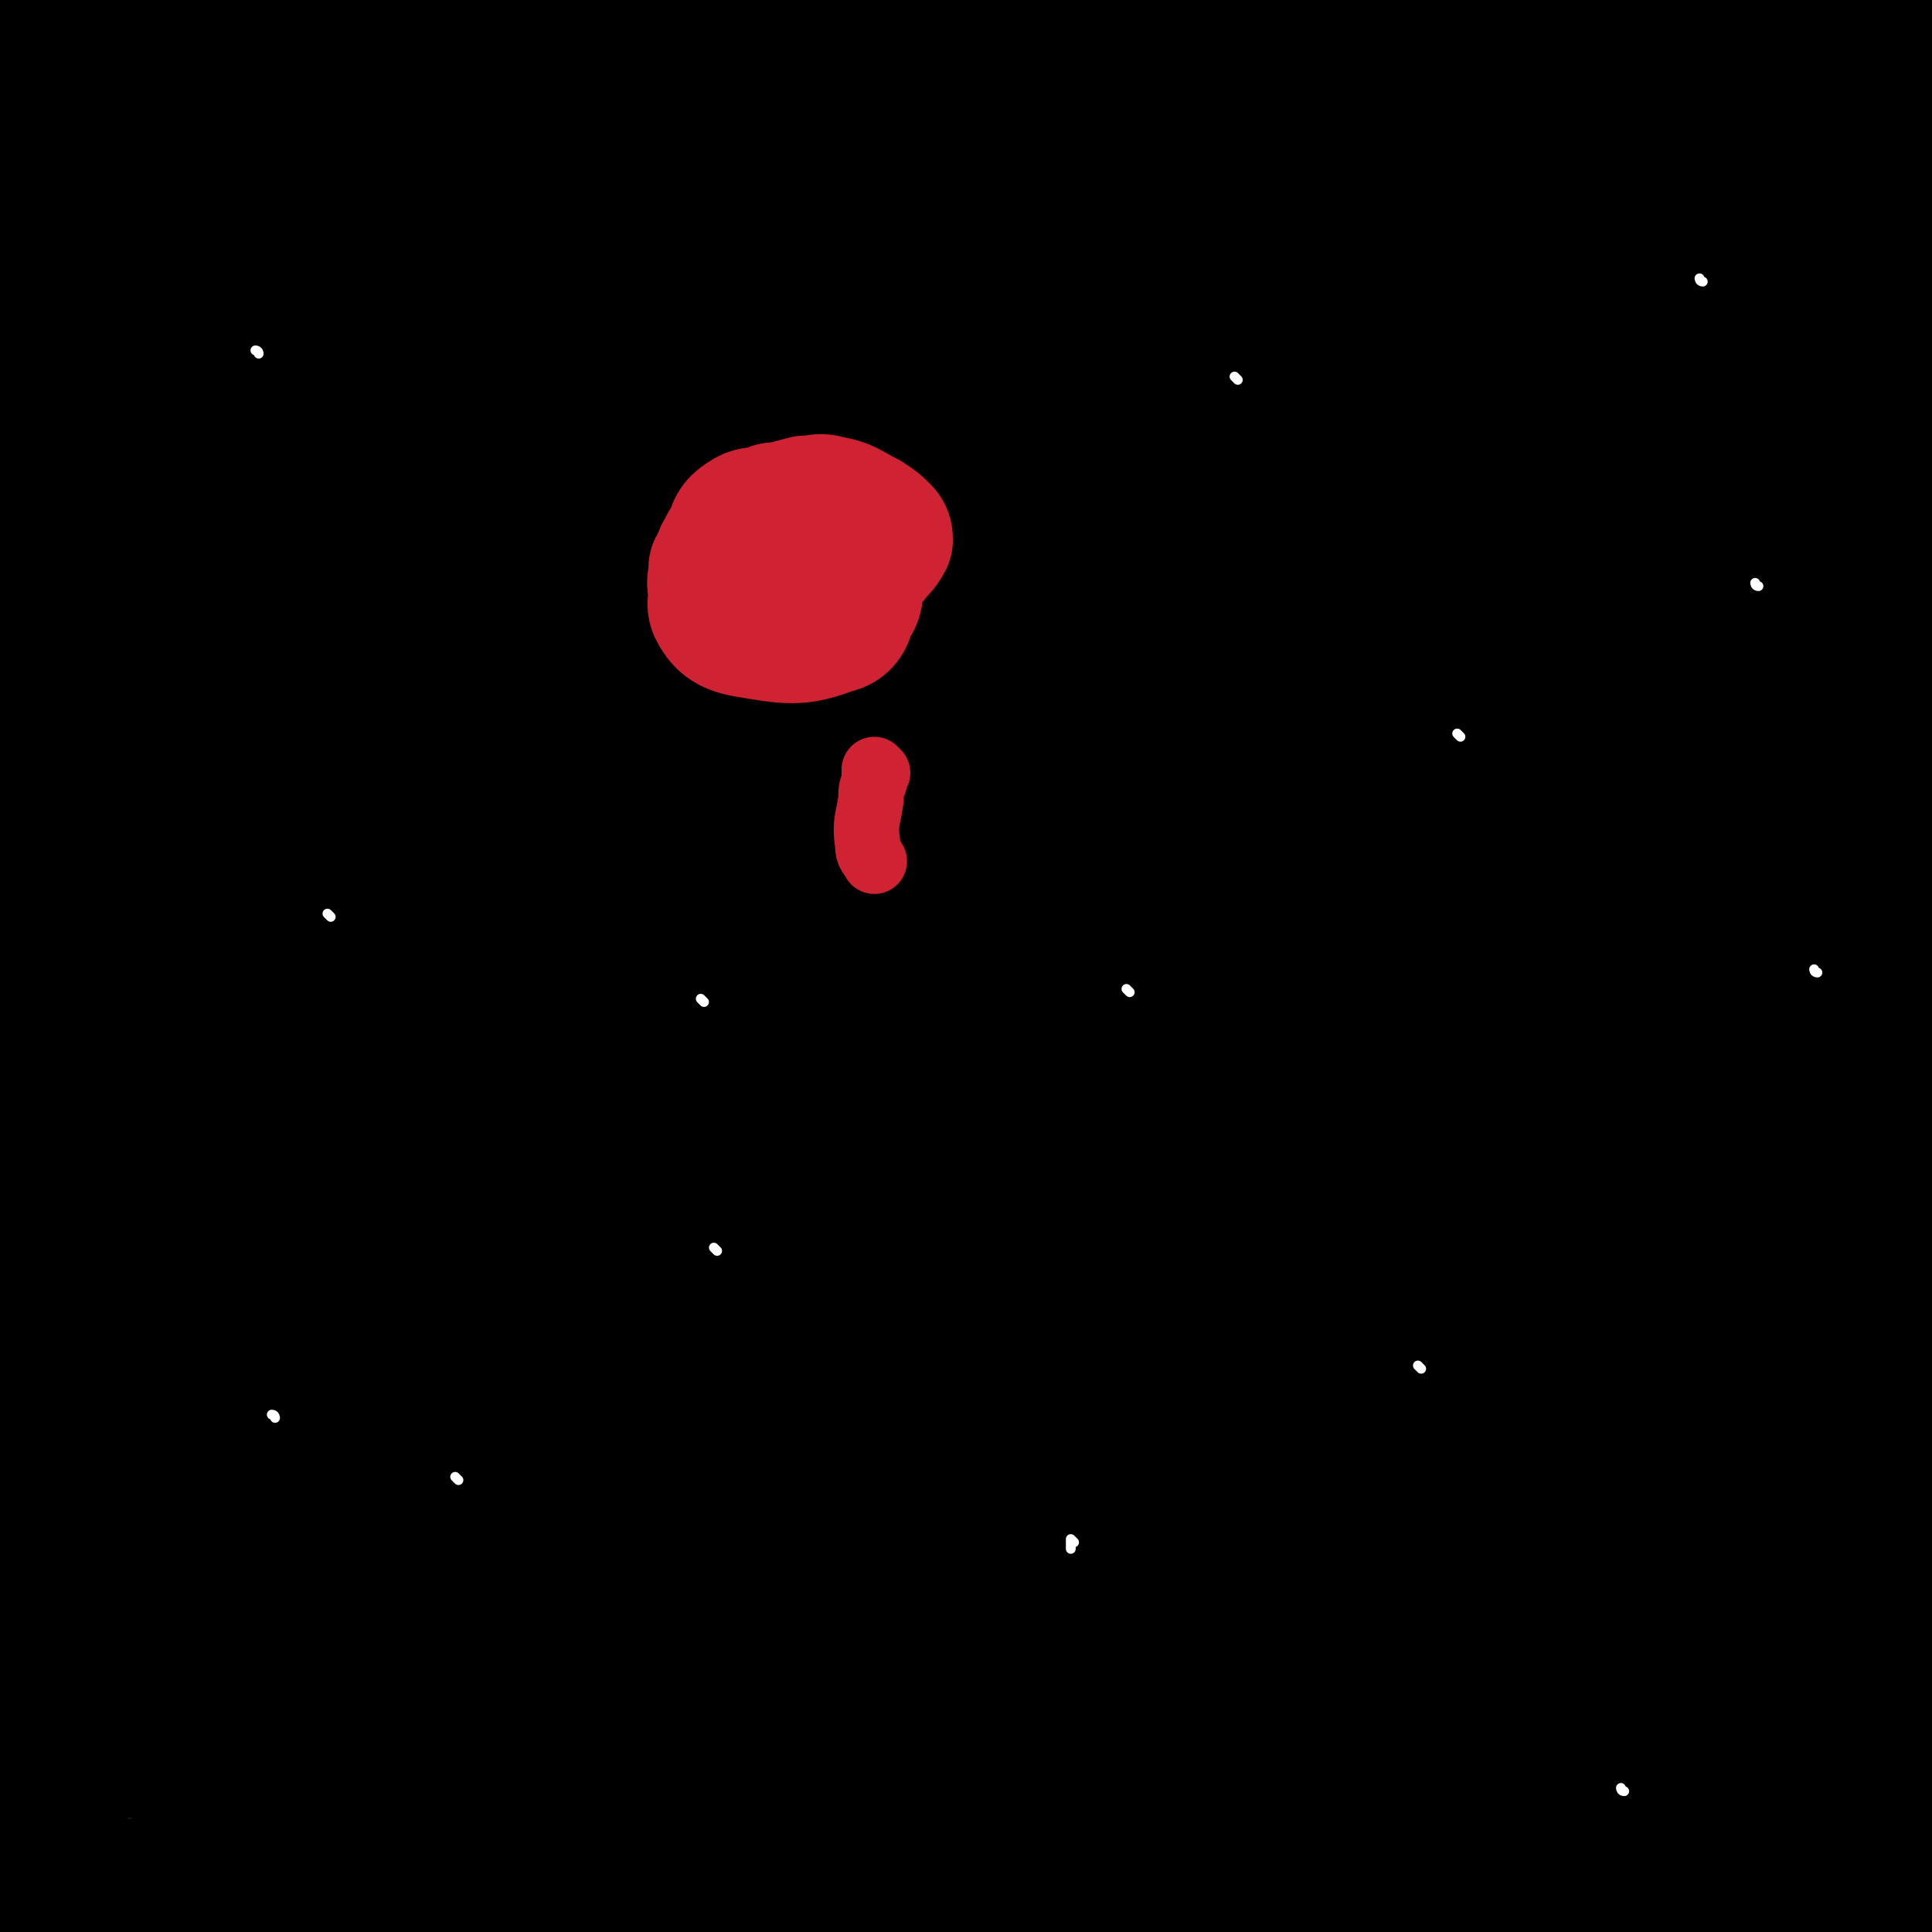 <svg viewBox='0 0 590 590' version='1.1' xmlns='http://www.w3.org/2000/svg' xmlns:xlink='http://www.w3.org/1999/xlink'><rect x="0" y="0" width="590" height="590" fill="#333333" stroke="none"/><g fill='none' stroke='#000000' stroke-width='40' stroke-linecap='round' stroke-linejoin='round'><path d='M544,580c-1,0 -1,-1 -1,-1 -13,1 -13,3 -27,4 -15,1 -15,1 -31,1 -38,1 -38,2 -76,1 -5,0 -5,0 -10,-1 -4,-1 -4,-1 -7,-2 -1,0 -3,-1 -2,-1 8,-1 10,-1 19,-1 51,1 51,1 102,3 26,1 26,3 52,4 8,1 8,1 15,0 3,0 9,0 7,-1 -9,-5 -14,-8 -29,-9 -91,-5 -91,-3 -182,-3 -11,0 -11,2 -23,3 0,0 -1,0 0,0 41,0 42,0 84,0 55,-1 55,-1 109,-2 10,0 24,-1 21,1 -6,3 -19,10 -39,10 -108,-1 -109,-10 -217,-13 -32,-1 -33,1 -64,4 -2,1 -5,2 -3,2 26,0 29,-1 59,-1 59,-1 59,-1 117,-1 35,1 47,4 69,3 5,0 -7,-3 -14,-3 -111,-8 -111,-9 -222,-14 -33,-1 -33,1 -65,1 -7,0 -7,0 -14,0 -1,0 -3,0 -2,0 31,3 33,1 66,5 69,9 69,11 138,21 10,2 27,2 20,1 -46,-6 -63,-11 -127,-16 -98,-6 -99,-5 -197,-6 -12,0 -12,1 -23,5 -2,1 -3,2 -3,3 0,2 1,3 3,3 55,1 55,-4 110,0 68,5 67,9 135,18 10,1 30,2 21,1 -69,-9 -88,-13 -176,-20 -44,-3 -44,2 -88,-1 -13,-1 -13,-4 -26,-6 -2,0 -5,1 -5,2 1,1 3,0 6,1 13,3 13,2 26,6 13,3 14,3 25,8 1,0 1,2 0,2 -16,-2 -17,-2 -33,-7 -20,-5 -24,-1 -39,-12 -8,-6 -4,-10 -6,-20 -1,-5 -1,-5 0,-10 4,-14 8,-13 9,-28 3,-30 2,-31 0,-61 -1,-24 -4,-24 -5,-47 -1,-24 0,-24 0,-48 0,-20 -3,-20 -1,-39 2,-20 7,-20 10,-40 4,-36 2,-36 4,-73 1,-13 1,-13 1,-25 0,-22 0,-22 0,-44 0,-23 2,-23 0,-46 -1,-22 -4,-22 -5,-44 -3,-32 -1,-32 -2,-64 '/><path d='M12,16c0,0 -1,-1 -1,-1 9,0 10,1 19,1 8,1 8,2 16,2 9,1 9,1 19,1 10,0 10,0 19,0 28,-2 28,-1 56,-3 16,-2 16,-3 32,-4 48,-1 48,-1 97,-1 29,0 29,0 57,1 16,1 16,1 31,3 21,2 21,3 42,5 25,2 25,1 51,3 22,1 22,2 44,3 20,0 20,-1 39,0 13,0 13,1 26,2 13,1 13,1 26,3 3,0 3,0 6,2 1,1 1,1 1,2 1,1 0,1 0,2 0,2 0,2 0,3 0,2 0,2 0,4 -1,9 -2,9 -3,19 -2,14 -3,14 -4,29 -1,12 1,12 0,24 -1,12 -1,12 -3,23 -3,20 -5,19 -7,39 -4,42 -3,42 -5,85 -2,29 -2,29 -4,59 -2,22 -2,22 -5,44 -3,18 -4,18 -7,36 -3,17 -3,17 -5,33 -2,19 -2,19 -3,37 -1,18 0,18 -1,36 0,22 -3,22 -1,43 1,15 3,15 8,30 3,6 3,7 7,11 1,1 4,1 4,-1 -5,-32 -8,-34 -13,-68 -12,-78 -17,-78 -22,-157 -3,-58 1,-58 5,-116 1,-11 2,-27 5,-23 7,11 12,26 16,54 14,90 12,91 20,181 7,76 8,77 10,152 0,8 -4,11 -6,14 -2,1 -2,-3 -2,-6 0,-15 1,-15 2,-30 4,-31 7,-31 9,-62 5,-72 4,-72 5,-145 1,-42 1,-42 0,-84 0,-10 -1,-26 -2,-20 -5,30 -9,46 -10,93 0,79 4,80 8,159 1,17 3,27 2,34 -1,3 -6,-6 -6,-13 -2,-97 1,-98 2,-196 1,-66 1,-66 1,-132 0,-14 0,-16 -1,-29 0,0 -1,1 -1,2 -2,72 -1,72 -3,143 -2,78 2,79 -6,155 -1,10 -9,24 -12,17 -20,-39 -29,-52 -35,-108 -10,-107 3,-108 4,-217 1,-41 1,-41 1,-81 0,0 0,-2 0,-1 0,57 4,59 -1,117 -13,150 -18,149 -34,299 -3,30 -1,48 -4,62 -1,5 -6,-12 -4,-24 21,-121 26,-121 49,-242 15,-86 21,-86 27,-172 2,-23 -9,-39 -12,-44 -1,-4 6,13 4,26 -5,30 -12,29 -19,60 -27,133 -37,133 -48,267 -6,70 6,71 13,142 1,4 1,14 1,9 11,-99 4,-110 22,-218 13,-82 22,-80 41,-161 1,-6 0,-15 -1,-11 -2,15 -2,24 -4,48 -11,122 -12,121 -22,243 -3,39 -2,60 -4,79 0,6 -2,-14 0,-28 14,-77 20,-76 33,-153 5,-33 15,-61 3,-67 -12,-6 -28,19 -52,44 -67,69 -64,73 -129,144 -22,24 -45,43 -46,46 -1,3 16,-27 41,-35 72,-22 76,-13 153,-24 12,-1 33,-2 25,-1 -48,7 -69,7 -136,18 -58,8 -60,10 -116,21 -1,0 1,0 2,0 86,5 86,6 172,10 48,1 66,7 96,0 8,-1 -6,-17 -19,-17 -135,-7 -139,2 -278,3 -5,0 -13,0 -10,0 16,-4 24,-6 49,-8 91,-8 91,-6 182,-11 5,0 14,0 10,-1 -62,-10 -71,-13 -143,-21 -118,-14 -119,-22 -237,-24 -64,-1 -63,9 -127,18 -1,1 -1,1 -2,1 -1,1 -2,1 -1,1 27,5 29,8 58,9 53,1 53,-3 107,-6 77,-4 77,-4 154,-8 26,-2 55,-2 52,-3 -4,-1 -32,-5 -64,-2 -114,12 -114,16 -228,33 -31,4 -31,5 -62,10 -4,1 -10,2 -7,1 25,-2 31,-3 62,-6 103,-10 103,-16 206,-19 107,-4 107,2 215,3 2,0 7,1 5,0 -11,-4 -15,-9 -32,-10 -137,-9 -138,-11 -276,-10 -79,1 -84,4 -157,15 -4,0 -1,6 2,7 40,9 42,8 84,12 129,11 129,12 259,17 67,3 88,4 134,-1 10,-1 -10,-11 -23,-12 -111,-14 -113,-23 -224,-20 -96,3 -126,14 -192,31 -12,4 17,10 35,12 89,5 90,5 179,1 122,-4 122,-5 243,-17 16,-1 30,-3 31,-9 0,-6 -13,-13 -28,-14 -128,-8 -131,-14 -259,-4 -103,8 -103,17 -204,40 -10,2 -11,5 -18,12 -2,2 -4,7 0,6 57,-3 61,-3 121,-14 115,-21 115,-24 229,-50 62,-13 66,-15 123,-30 2,0 -2,-1 -4,-1 -32,6 -32,5 -63,13 -69,18 -73,13 -138,39 -13,5 -24,24 -17,22 18,-5 36,-14 66,-37 71,-51 72,-51 136,-111 19,-17 18,-20 30,-42 3,-5 4,-13 0,-11 -36,23 -46,24 -79,60 -57,59 -53,64 -102,131 -16,22 -21,36 -28,47 -2,4 5,-9 9,-19 36,-81 28,-85 70,-162 47,-83 55,-79 109,-159 2,-3 3,-8 3,-6 0,10 1,16 -5,30 -27,64 -26,65 -59,125 -54,98 -55,106 -117,190 -5,8 -21,2 -18,-6 19,-62 22,-72 61,-134 57,-91 67,-85 132,-172 13,-18 22,-41 24,-39 3,3 -1,29 -15,50 -58,90 -66,86 -129,174 -32,44 -40,55 -61,91 -3,5 10,-2 14,-10 23,-44 16,-48 40,-92 48,-93 54,-90 103,-182 12,-24 28,-55 19,-50 -18,12 -38,41 -73,84 -94,116 -98,115 -185,235 -14,20 -27,58 -17,45 52,-71 65,-110 141,-212 49,-67 54,-63 109,-126 19,-22 19,-23 40,-44 2,-3 9,-5 7,-2 -32,47 -33,55 -75,102 -86,96 -97,89 -181,185 -12,14 -17,41 -9,37 19,-11 34,-31 65,-66 76,-86 73,-88 148,-175 22,-26 32,-38 46,-51 4,-4 -5,9 -10,18 -57,87 -55,88 -115,174 -51,73 -56,73 -106,145 -1,2 3,3 5,1 27,-27 28,-28 53,-59 55,-69 56,-68 106,-141 24,-35 45,-67 43,-73 -2,-6 -25,24 -50,49 -83,84 -82,86 -166,169 -19,18 -29,37 -40,35 -9,-2 -11,-26 0,-45 59,-96 60,-103 140,-185 58,-60 67,-51 136,-100 10,-7 22,-16 20,-12 -3,7 -14,18 -31,35 -105,102 -115,94 -213,203 -48,53 -42,60 -77,120 -3,4 0,13 2,9 36,-59 30,-72 75,-134 72,-99 80,-93 160,-188 36,-44 46,-57 72,-89 4,-5 -5,8 -11,15 -80,93 -81,93 -162,186 -82,96 -82,97 -165,193 -1,2 -2,5 -2,3 13,-45 5,-53 29,-96 43,-77 50,-74 106,-144 67,-85 68,-85 140,-165 7,-8 14,-12 19,-10 3,1 1,9 -3,16 -56,98 -47,106 -118,194 -99,123 -121,116 -222,227 -4,4 7,6 12,4 10,-4 10,-7 17,-16 61,-82 58,-84 118,-166 68,-92 68,-92 139,-182 23,-30 23,-30 49,-58 15,-15 15,-16 33,-28 12,-9 29,-22 27,-14 -6,20 -17,38 -44,69 -85,95 -89,93 -181,182 -72,69 -82,70 -148,134 -3,3 6,2 9,-1 25,-18 27,-17 48,-40 69,-78 65,-82 132,-161 62,-72 67,-68 127,-142 18,-22 15,-24 29,-48 6,-12 6,-12 12,-24 1,-3 3,-5 2,-7 -3,-2 -7,-4 -11,-1 -45,32 -45,35 -88,72 -121,102 -141,90 -241,205 -33,38 -13,50 -25,100 -1,5 -6,11 -3,9 25,-13 34,-14 59,-39 81,-80 79,-84 153,-171 59,-70 60,-69 114,-143 15,-21 8,-26 24,-47 9,-12 12,-9 24,-18 18,-15 18,-15 35,-31 4,-4 5,-8 8,-10 0,-1 -1,2 -2,5 -11,19 -12,18 -24,37 -23,37 -20,39 -46,74 -45,62 -45,62 -96,120 -44,51 -46,59 -92,97 -6,5 -16,-4 -13,-11 37,-60 46,-62 94,-122 50,-63 52,-61 103,-124 20,-25 19,-26 39,-52 11,-14 8,-20 22,-29 6,-4 17,-6 18,2 7,45 11,55 -2,104 -13,52 -21,64 -49,99 -6,8 -21,-3 -19,-14 16,-73 26,-77 55,-153 13,-34 28,-75 29,-67 1,11 -3,56 -26,104 -37,79 -48,81 -93,149 -2,3 -3,-4 -2,-7 20,-45 22,-45 45,-90 38,-76 40,-75 76,-152 2,-3 0,-4 0,-8 '/><path d='M500,96c-1,0 -1,-1 -1,-1 '/><path d='M505,49c-1,0 -1,0 -1,-1 '/><path d='M527,8c-1,0 -1,-1 -1,-1 -2,1 -1,2 -3,2 -1,1 -1,1 -2,1 '/><path d='M361,20c0,0 -2,-1 -1,-1 6,0 7,2 14,1 18,-3 17,-5 35,-9 17,-4 17,-4 35,-7 16,-3 16,-3 33,-5 29,-3 30,-4 59,-6 9,-1 9,0 17,0 14,0 14,1 27,2 2,0 2,0 4,0 1,0 2,0 2,0 -1,0 -2,1 -3,1 -3,1 -4,0 -7,1 -32,5 -31,6 -63,10 -29,4 -29,3 -58,6 -26,2 -26,2 -53,4 -24,2 -24,2 -48,4 -9,1 -10,0 -18,2 -2,1 -3,3 -2,3 29,1 31,2 61,-1 38,-3 38,-5 76,-10 13,-2 26,-4 26,-2 -1,2 -13,6 -26,9 -79,17 -79,20 -160,31 -58,8 -58,5 -117,8 -22,1 -22,-2 -45,0 -29,2 -29,3 -58,6 -8,1 -8,2 -16,3 -3,0 -3,-1 -6,-1 -3,-1 -3,-1 -7,-1 -2,0 -2,0 -5,0 -1,0 -1,0 -2,0 -2,1 -2,1 -3,1 -3,0 -4,1 -6,0 -1,0 -1,-2 0,-2 31,-12 31,-15 64,-23 63,-16 64,-19 129,-26 44,-4 45,-1 89,2 14,1 23,3 27,7 2,2 -8,4 -17,5 -77,7 -78,3 -155,10 -59,5 -59,5 -118,14 -14,2 -14,4 -28,7 -5,1 -12,3 -10,2 5,-3 11,-6 24,-8 59,-12 59,-13 119,-19 53,-5 53,-2 106,-3 8,-1 19,1 16,-1 -8,-5 -18,-10 -37,-13 -37,-7 -38,-5 -75,-8 -22,-2 -22,-2 -44,-1 -31,1 -32,-1 -62,5 -40,8 -47,11 -78,23 -4,1 4,3 9,3 35,-4 35,-7 69,-11 61,-7 61,-13 122,-13 80,2 80,9 160,17 '/><path d='M429,41c0,0 -1,-1 -1,-1 -3,0 -3,1 -6,1 -1,0 -1,0 -2,0 0,0 1,-1 1,-1 1,-1 4,-1 3,-1 -4,0 -6,1 -12,3 -5,1 -5,0 -10,2 -1,0 -2,0 -1,0 14,-2 15,-2 31,-5 30,-6 30,-9 60,-11 13,-1 14,0 26,4 5,2 12,6 8,8 -31,20 -40,17 -77,38 -39,21 -43,17 -75,46 -29,26 -24,31 -48,62 -4,5 -10,13 -7,9 25,-29 31,-37 63,-76 34,-42 30,-46 68,-84 12,-12 22,-15 31,-16 3,0 -2,8 -7,14 -42,41 -47,36 -88,78 -40,41 -42,41 -74,88 -11,15 -18,37 -11,35 15,-4 28,-23 53,-48 51,-50 50,-51 100,-102 17,-18 32,-35 35,-35 3,0 -10,18 -22,36 -61,89 -62,89 -124,177 -31,46 -32,46 -62,92 -9,13 -11,24 -16,27 -2,2 -2,-9 2,-17 61,-115 63,-115 129,-228 22,-38 25,-40 47,-73 1,-2 1,2 0,4 -71,99 -74,97 -143,198 -48,70 -52,76 -91,143 -2,3 6,2 9,-2 12,-18 10,-21 19,-42 35,-80 29,-83 68,-161 34,-67 36,-67 78,-129 11,-15 15,-17 27,-25 2,-2 4,3 2,5 -76,102 -84,97 -156,203 -45,64 -44,69 -77,136 -2,4 3,5 7,5 11,-3 15,-2 23,-12 41,-49 41,-51 75,-106 53,-88 46,-92 99,-180 22,-37 45,-57 51,-71 4,-7 -16,14 -31,30 -99,106 -106,100 -196,214 -52,65 -48,72 -87,143 -2,3 3,3 5,6 0,1 -1,3 0,2 5,-3 7,-3 11,-10 47,-69 45,-70 90,-141 39,-61 40,-61 78,-123 22,-36 20,-37 41,-74 16,-26 42,-53 32,-51 -15,2 -46,22 -80,59 -104,113 -117,112 -195,240 -23,39 -6,47 -6,93 0,29 3,29 6,57 1,8 1,8 2,15 0,5 2,5 2,9 -1,4 -2,3 -4,7 -2,3 -3,3 -5,7 -1,2 -2,4 -1,4 0,0 2,-2 4,-4 41,-56 41,-56 81,-112 52,-74 61,-70 103,-149 20,-36 17,-40 21,-81 2,-15 -4,-15 -9,-31 '/><path d='M226,208c0,0 -1,-1 -1,-1 '/><path d='M99,463c0,0 -1,-1 -1,-1 '/><path d='M106,475c0,0 -1,-1 -1,-1 '/><path d='M204,235c0,0 -1,-1 -1,-1 '/><path d='M142,314c0,0 -1,-1 -1,-1 '/><path d='M105,430c0,0 -1,0 -1,-1 0,-2 0,-2 1,-4 3,-8 3,-8 7,-14 12,-19 12,-19 24,-37 '/><path d='M256,118c0,0 0,-1 -1,-1 -1,1 -2,2 -3,3 -6,7 -6,7 -11,14 -17,30 -17,30 -33,62 -13,26 -12,26 -24,52 -13,29 -12,30 -25,59 -2,4 -6,11 -4,8 18,-31 18,-40 43,-74 43,-59 46,-57 92,-113 18,-22 19,-21 38,-42 0,0 0,0 0,0 -34,44 -34,44 -68,88 -11,14 -13,13 -23,29 -25,39 -25,39 -48,80 -15,27 -14,27 -27,54 -2,4 -4,11 -3,8 9,-27 10,-35 21,-69 13,-36 10,-38 28,-72 22,-44 22,-45 50,-85 16,-21 17,-22 38,-38 5,-4 14,-8 13,-3 -2,28 -4,37 -20,68 -28,53 -34,50 -68,100 -39,60 -40,59 -79,119 -9,14 -7,15 -17,29 -1,3 -4,6 -5,4 -3,-11 -7,-16 -2,-31 16,-55 17,-56 42,-109 15,-31 17,-30 37,-58 7,-10 17,-24 16,-18 -1,17 -7,33 -20,63 -21,48 -28,45 -47,93 -12,29 -9,30 -16,61 -5,23 -3,23 -8,45 -2,9 -4,8 -8,16 -2,6 -2,7 -6,12 -1,2 -2,3 -4,3 -3,1 -4,1 -6,-1 -11,-10 -14,-9 -21,-23 -16,-31 -18,-33 -25,-68 -5,-25 -2,-27 0,-53 1,-10 4,-25 5,-20 5,13 5,28 8,55 5,38 5,38 10,75 2,21 6,22 5,43 0,7 -4,17 -8,13 -14,-14 -19,-23 -28,-50 -11,-35 -7,-37 -12,-73 -1,-10 -1,-26 1,-19 9,38 10,55 22,109 2,12 5,12 7,24 0,7 -1,8 -3,14 -1,2 -2,3 -3,2 -4,-3 -5,-3 -7,-8 -5,-12 -3,-13 -7,-26 -4,-15 -5,-14 -8,-29 -4,-20 -4,-20 -6,-40 -3,-27 -1,-27 -2,-54 -1,-10 -2,-10 -2,-20 0,-13 0,-13 0,-27 0,-3 0,-3 1,-6 1,-2 1,-3 3,-4 2,-2 4,0 5,-2 1,-4 0,-5 0,-11 0,-15 1,-15 1,-30 1,-24 -1,-24 1,-48 1,-23 2,-23 5,-45 2,-19 2,-20 6,-38 3,-15 4,-15 8,-29 3,-9 3,-9 5,-17 0,-2 -1,-4 0,-4 0,0 1,2 2,4 5,7 4,8 10,14 9,10 7,16 20,19 32,6 35,2 68,-3 30,-3 29,-6 59,-13 19,-5 19,-4 37,-9 5,-1 7,-3 9,-3 1,0 -1,1 -2,3 -5,7 -4,7 -10,14 -5,7 -6,6 -12,13 -10,10 -11,10 -20,20 -15,16 -15,16 -29,32 -29,34 -33,32 -56,69 -7,10 -1,13 -4,25 -8,27 -7,29 -19,54 -4,8 -7,6 -13,13 -3,2 -5,1 -6,4 -2,4 0,10 0,10 0,-1 -2,-7 1,-12 25,-45 33,-42 56,-88 22,-44 17,-47 34,-93 14,-38 13,-39 29,-77 4,-10 16,-23 12,-19 -11,11 -20,24 -41,48 -45,50 -54,45 -90,100 -23,35 -15,40 -28,81 -5,14 -7,23 -9,29 0,2 2,-7 5,-14 6,-14 5,-15 13,-29 27,-46 35,-43 58,-91 16,-35 10,-38 21,-77 1,-4 4,-11 3,-8 -17,34 -23,40 -38,83 -12,35 -11,35 -17,72 -6,35 -2,41 -6,71 -1,3 -5,-2 -4,-5 15,-42 17,-43 36,-85 23,-50 22,-50 48,-98 9,-18 26,-43 22,-33 -16,41 -31,68 -63,136 -20,44 -22,43 -40,87 -3,7 -2,20 -2,14 1,-41 -3,-54 2,-107 6,-55 11,-54 20,-108 2,-13 5,-28 2,-27 -3,1 -7,16 -15,33 -20,39 -21,38 -39,78 -11,24 -9,27 -19,50 -1,1 -4,1 -4,-1 7,-43 3,-47 18,-90 17,-50 21,-49 47,-95 3,-6 11,-14 10,-10 -8,26 -15,35 -29,69 -17,46 -18,46 -34,92 -3,10 -2,18 -4,19 -1,1 -4,-7 -3,-15 3,-34 3,-35 10,-69 6,-27 7,-27 15,-54 1,-4 2,-10 3,-7 9,33 10,40 17,80 8,43 2,44 12,86 15,61 18,61 37,121 5,15 6,15 11,31 '/><path d='M189,480c0,0 -1,-1 -1,-1 '/><path d='M189,366c0,0 -1,-1 -1,-1 '/><path d='M212,494c0,0 -1,-1 -1,-1 '/><path d='M198,432c0,0 -1,-1 -1,-1 '/><path d='M205,406c0,0 -1,-2 -1,-1 -1,6 -1,7 -1,15 0,4 0,4 1,8 0,4 1,4 2,7 '/><path d='M200,413c0,0 -1,-1 -1,-1 '/></g>
<g fill='none' stroke='#FFFFFF' stroke-width='3' stroke-linecap='round' stroke-linejoin='round'><path d='M84,433c0,0 0,-1 -1,-1 '/><path d='M101,280c0,0 -1,-1 -1,-1 '/><path d='M219,382c0,0 -1,-1 -1,-1 '/><path d='M140,452c0,0 -1,-1 -1,-1 '/><path d='M434,418c0,0 -1,-1 -1,-1 '/><path d='M328,471c0,0 -1,-1 -1,-1 0,1 0,1 0,3 '/><path d='M555,297c-1,0 -1,-1 -1,-1 '/><path d='M496,547c-1,0 -1,-1 -1,-1 '/><path d='M345,303c0,0 -1,-1 -1,-1 '/><path d='M79,108c0,0 0,-1 -1,-1 '/><path d='M215,306c0,0 -1,-1 -1,-1 '/><path d='M378,116c0,0 -1,-1 -1,-1 '/><path d='M537,179c-1,0 -1,-1 -1,-1 '/><path d='M446,225c0,0 -1,-1 -1,-1 '/><path d='M520,86c-1,0 -1,-1 -1,-1 '/></g>
<g fill='none' stroke='#CF2233' stroke-width='40' stroke-linecap='round' stroke-linejoin='round'><path d='M231,176c0,0 -1,0 -1,-1 0,0 0,-1 0,-1 '/><path d='M242,175c0,0 -1,0 -1,-1 0,0 0,-1 1,-1 0,0 0,0 0,0 -1,0 -1,0 -2,1 0,0 0,0 0,0 '/></g>
<g fill='none' stroke='#FAE80B' stroke-width='20' stroke-linecap='round' stroke-linejoin='round'><path d='M228,158c0,0 -1,-1 -1,-1 1,0 1,1 3,1 2,0 2,0 5,0 2,0 2,-1 4,0 1,0 1,0 2,1 2,1 2,0 3,2 3,2 3,2 5,5 3,3 3,3 5,5 1,1 1,1 1,1 1,1 1,1 1,2 0,1 0,1 0,2 0,1 0,1 0,2 -1,2 -2,2 -3,4 -1,0 0,1 -1,2 -1,1 -1,1 -2,3 -1,1 -1,1 -2,2 -2,1 -2,1 -4,2 -4,0 -4,0 -7,0 -3,0 -3,0 -5,-1 -2,-1 -3,-1 -5,-2 -2,-2 -1,-3 -3,-5 -1,-2 -2,-1 -3,-3 0,0 1,-1 1,-2 0,-1 -1,-1 0,-3 0,-4 1,-4 2,-8 0,-2 0,-2 1,-5 1,0 0,0 1,-1 1,-1 1,-1 2,-2 1,0 1,0 3,0 2,0 2,0 3,0 2,0 2,0 3,0 1,1 1,1 3,2 2,1 2,1 4,3 3,4 3,4 4,7 1,2 1,3 -1,4 -3,3 -4,2 -9,3 -5,0 -6,1 -11,0 -3,-1 -3,-2 -5,-4 0,0 0,-1 1,-2 0,-1 0,-1 1,-1 2,-2 2,-2 5,-3 3,-2 4,-3 7,-2 5,0 5,1 9,3 2,1 2,1 3,2 1,0 1,0 1,0 -2,2 -3,2 -6,3 -1,1 -1,1 -2,1 -5,1 -5,1 -9,1 -3,-1 -3,-1 -5,-2 -1,-1 -2,-2 -2,-3 0,-1 1,-1 2,-2 2,-1 2,-1 4,-1 3,-1 3,-1 5,0 3,1 4,1 6,4 0,1 0,2 -1,3 -3,1 -3,1 -7,1 -3,-1 -3,-1 -6,-2 -1,-1 -1,-2 -1,-3 1,0 2,1 3,2 '/></g>
<g fill='none' stroke='#CF2233' stroke-width='40' stroke-linecap='round' stroke-linejoin='round'><path d='M250,178c0,0 -1,-1 -1,-1 -1,2 0,3 0,5 -1,2 -1,2 -1,3 0,2 1,2 0,3 -3,2 -4,4 -7,3 -5,-2 -5,-3 -10,-7 -2,-2 -1,-2 -3,-4 -1,-2 -2,-2 -2,-3 -1,-2 -1,-3 -2,-5 0,-1 0,-1 1,-2 0,-1 1,-1 2,-2 2,-1 2,-1 4,-2 1,-1 1,-1 2,0 4,2 4,2 7,5 2,1 2,1 2,3 0,1 -1,1 -3,2 -5,0 -6,0 -11,-1 -4,-1 -4,-1 -7,-4 -1,0 -1,-1 -1,-2 3,-3 3,-3 7,-5 2,-2 2,-3 5,-3 4,0 5,1 8,3 6,5 5,6 10,12 1,1 2,2 2,3 -1,2 -2,2 -5,2 -5,1 -6,1 -10,-2 -6,-3 -6,-4 -10,-8 -1,-1 -1,-2 0,-3 5,-2 5,-2 10,-4 5,-1 6,-2 11,0 6,2 7,3 10,7 2,3 4,5 2,7 -8,6 -10,7 -20,10 -6,1 -8,2 -12,0 -4,-2 -3,-4 -4,-7 -1,-3 -1,-3 0,-5 0,-2 0,-2 2,-3 6,-2 6,-3 13,-3 6,-1 6,0 11,2 5,2 6,2 8,6 1,4 1,7 -2,9 -5,3 -8,4 -14,3 -7,-2 -8,-3 -13,-8 -2,-4 -1,-5 -2,-9 -1,-2 -1,-2 0,-4 0,-2 0,-2 1,-2 8,-2 9,-2 17,-2 6,0 7,-2 11,1 4,2 6,4 5,7 -3,6 -5,10 -12,11 -12,2 -14,-1 -27,-5 -3,-1 -2,-2 -4,-5 0,-1 0,-1 1,-2 5,-2 5,-2 11,-3 7,-1 7,-2 14,-1 3,0 4,0 6,2 4,4 5,5 6,9 0,4 1,6 -2,8 -7,4 -10,5 -18,4 -7,-1 -8,-3 -13,-8 -2,-2 -2,-4 -1,-7 2,-4 3,-5 7,-7 6,-3 7,-2 14,-2 5,-1 6,-2 10,0 4,2 4,3 7,8 1,2 1,3 1,6 -2,6 -1,10 -7,11 -10,4 -14,3 -26,1 -6,-1 -8,-3 -10,-7 -1,-3 1,-5 3,-8 4,-7 5,-7 11,-13 2,-2 3,-3 6,-3 4,-1 4,0 9,1 4,0 5,-1 7,1 5,4 5,5 7,10 1,6 2,9 -2,12 -7,6 -10,7 -21,8 -8,0 -10,-2 -17,-7 -3,-2 -3,-3 -3,-7 -1,-3 0,-4 2,-8 1,-4 0,-4 3,-8 1,-3 1,-4 4,-6 3,-2 3,-1 7,-2 2,-1 2,-1 5,-1 3,-1 3,-1 7,-2 4,0 4,-1 7,0 6,1 6,2 12,5 3,2 3,2 5,4 1,1 1,2 1,3 -1,2 -2,3 -3,4 -3,4 -4,4 -6,7 -3,3 -2,4 -5,7 -2,1 -2,1 -4,2 -3,2 -3,3 -6,4 -5,1 -5,1 -11,0 -2,0 -2,-1 -5,-2 '/></g>
<g fill='none' stroke='#CF2233' stroke-width='20' stroke-linecap='round' stroke-linejoin='round'><path d='M268,236c0,0 -1,-1 -1,-1 0,1 0,2 0,4 -1,2 -1,2 -1,5 -1,7 -2,7 -1,14 0,3 1,3 2,5 '/></g>
</svg>